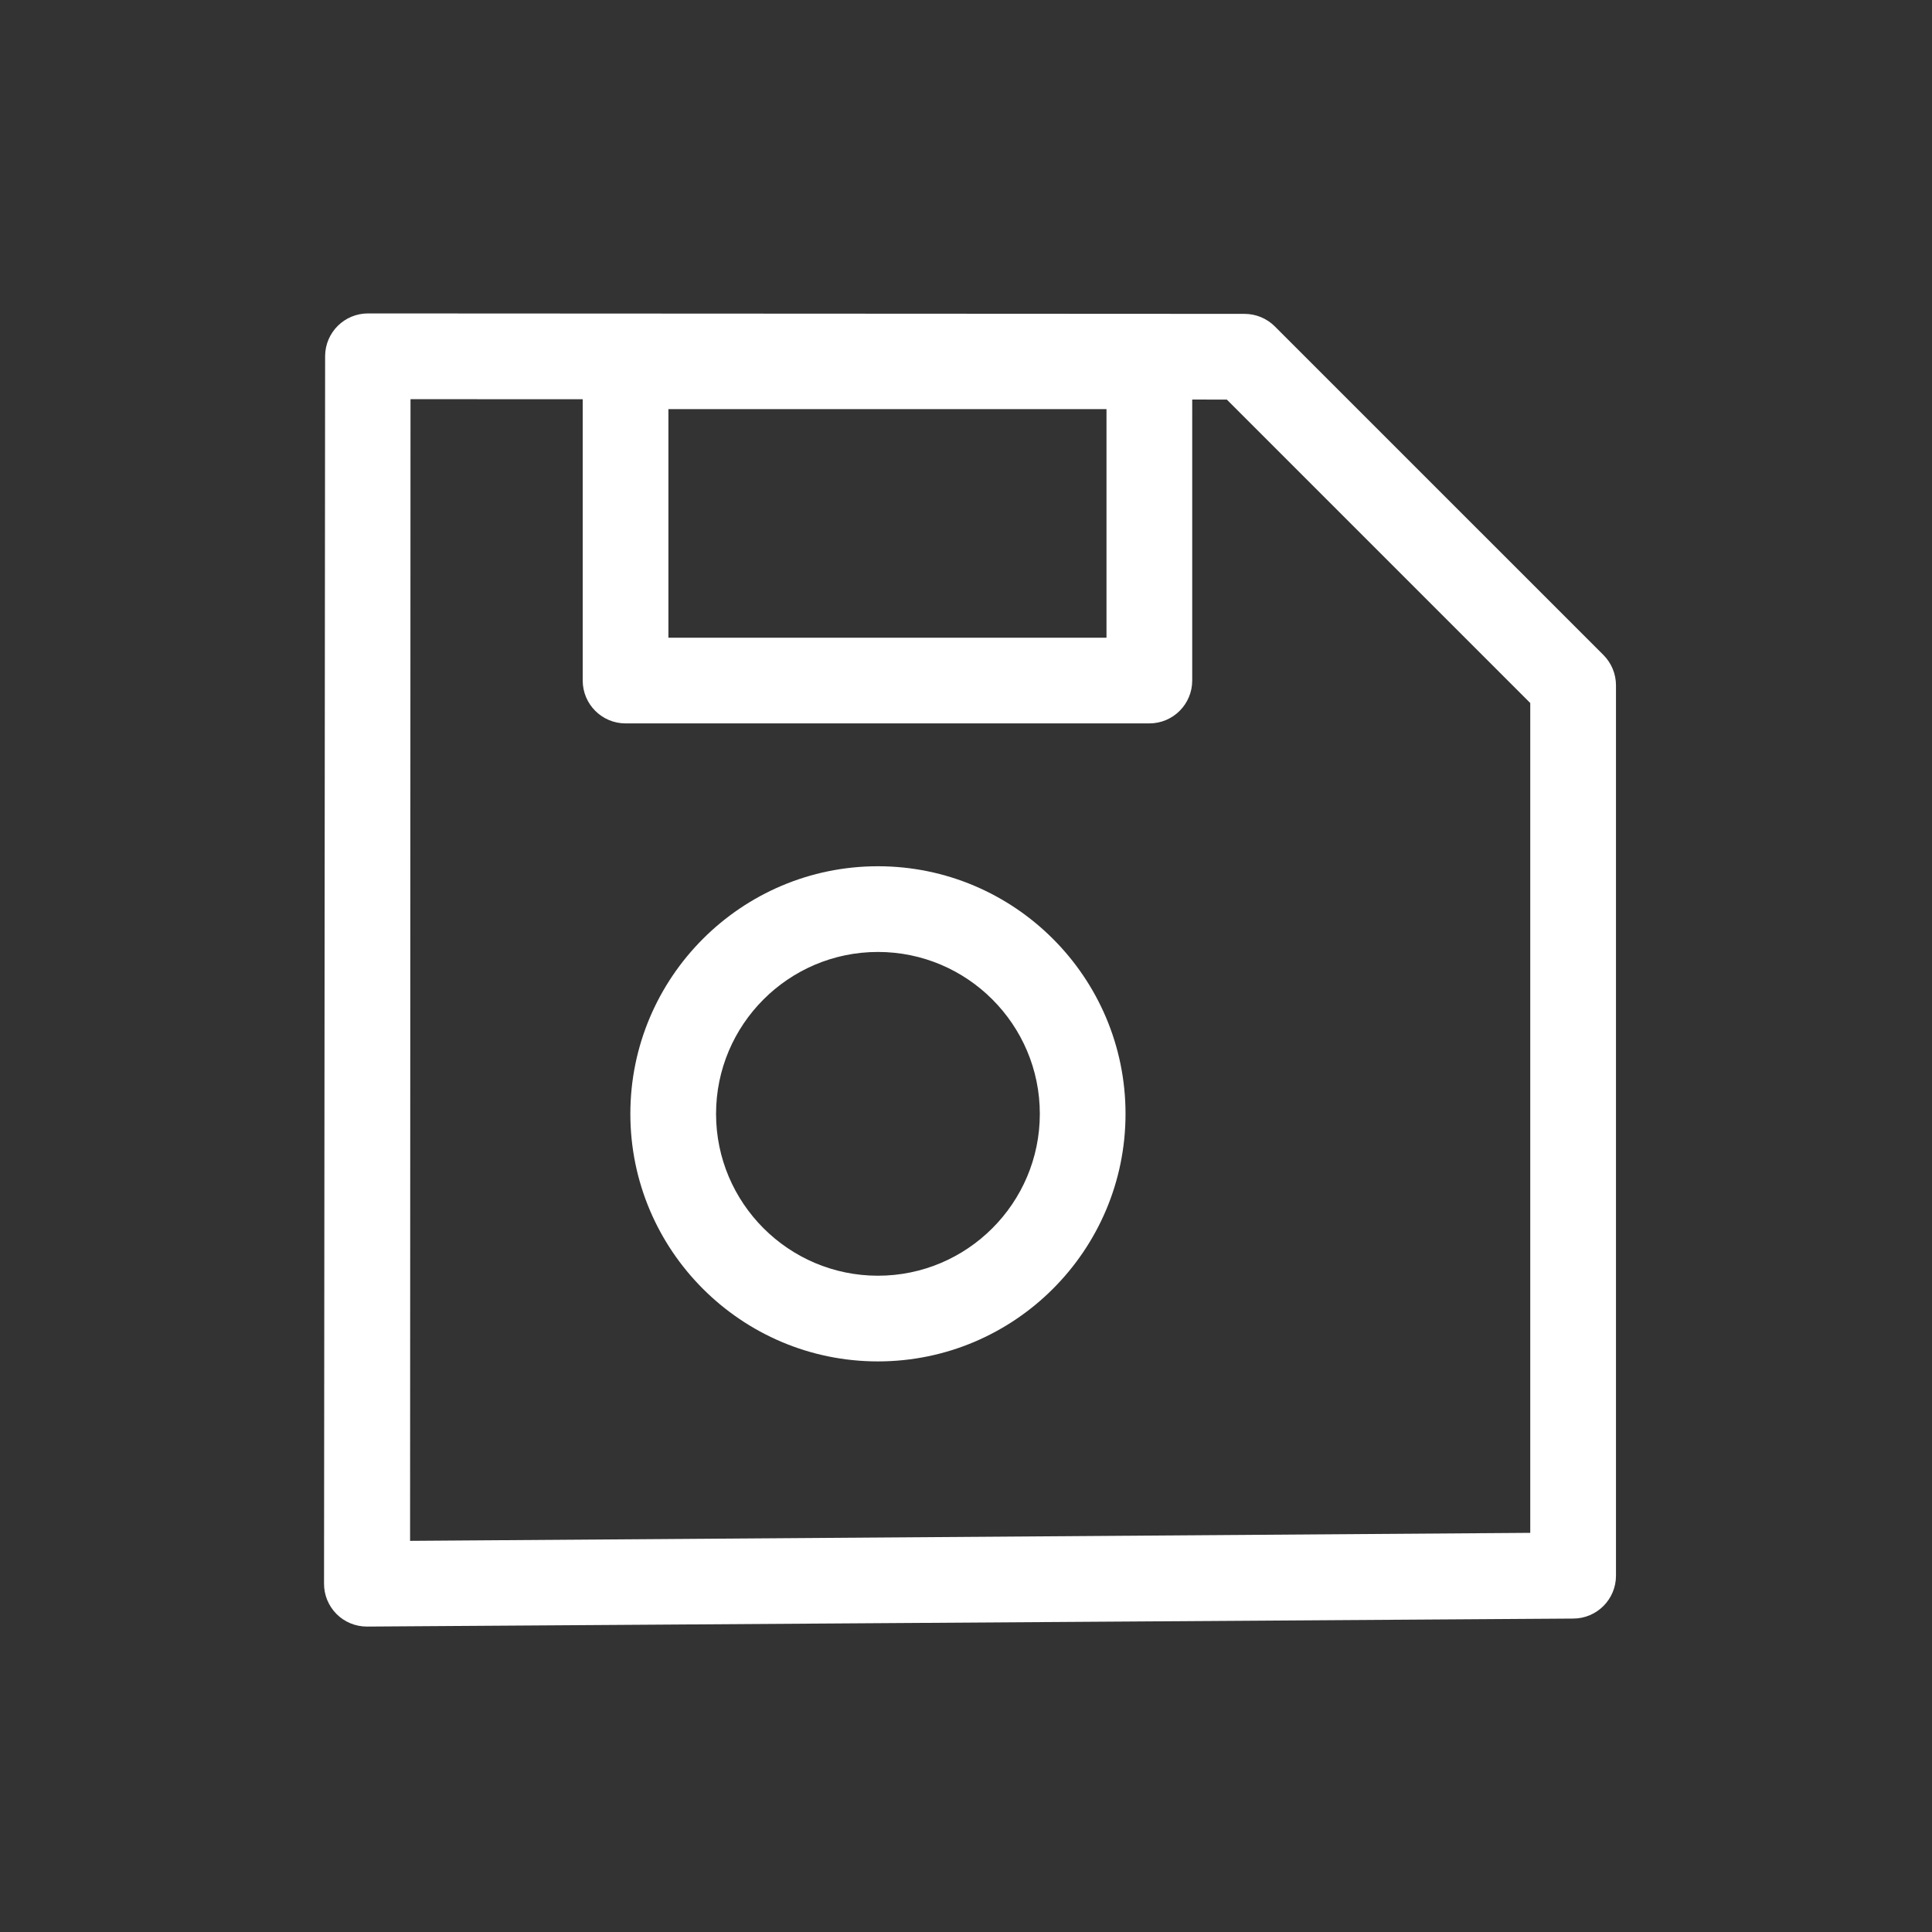 <?xml version="1.0" encoding="utf-8"?>
<!-- Generator: Adobe Illustrator 14.0.0, SVG Export Plug-In . SVG Version: 6.00 Build 43363)  -->
<!DOCTYPE svg PUBLIC "-//W3C//DTD SVG 1.1//EN" "http://www.w3.org/Graphics/SVG/1.1/DTD/svg11.dtd">
<svg version="1.1" id="Layer_1" xmlns="http://www.w3.org/2000/svg" xmlns:xlink="http://www.w3.org/1999/xlink" x="0px" y="0px"
	 width="100px" height="100px" viewBox="0 0 100 100" enable-background="new 0 0 100 100" xml:space="preserve">
<rect x="0" y="0" width="100" height="100" fill="#333333" stroke="none"/>
<g>
	<path fill="#FFFFFF" d="M82.993,33.902L65.986,16.896c-0.416-0.416-0.979-0.65-1.568-0.65l-45.372-0.023
		c-1.219,0-2.209,0.983-2.218,2.202l-0.056,63.534c-0.006,0.592,0.228,1.158,0.644,1.58c0.416,0.418,0.982,0.652,1.574,0.652
		l62.435-0.414c1.225,0,2.218-0.994,2.218-2.219V35.471C83.643,34.883,83.408,34.318,82.993,33.902z M57.272,21.177v11.83H34.597
		v-11.83H57.272z M79.206,79.34l-57.98,0.414l0.022-59.093l8.913,0.004v14.56c0,1.225,0.994,2.218,2.218,2.218h27.112
		c1.225,0,2.218-0.994,2.218-2.218V20.681l1.791,0.001l15.706,15.707V79.34z"/>
	<path fill="#FFFFFF" d="M45.442,44.837c-7.067,0-12.815,5.749-12.815,12.815c0,7.07,5.749,12.814,12.815,12.814
		c7.067,0,12.815-5.746,12.815-12.814C58.258,50.586,52.51,44.837,45.442,44.837z M45.442,66.031c-4.621,0-8.379-3.76-8.379-8.379
		s3.758-8.379,8.379-8.379s8.379,3.76,8.379,8.379S50.063,66.031,45.442,66.031z"/>
</g>
</svg>
